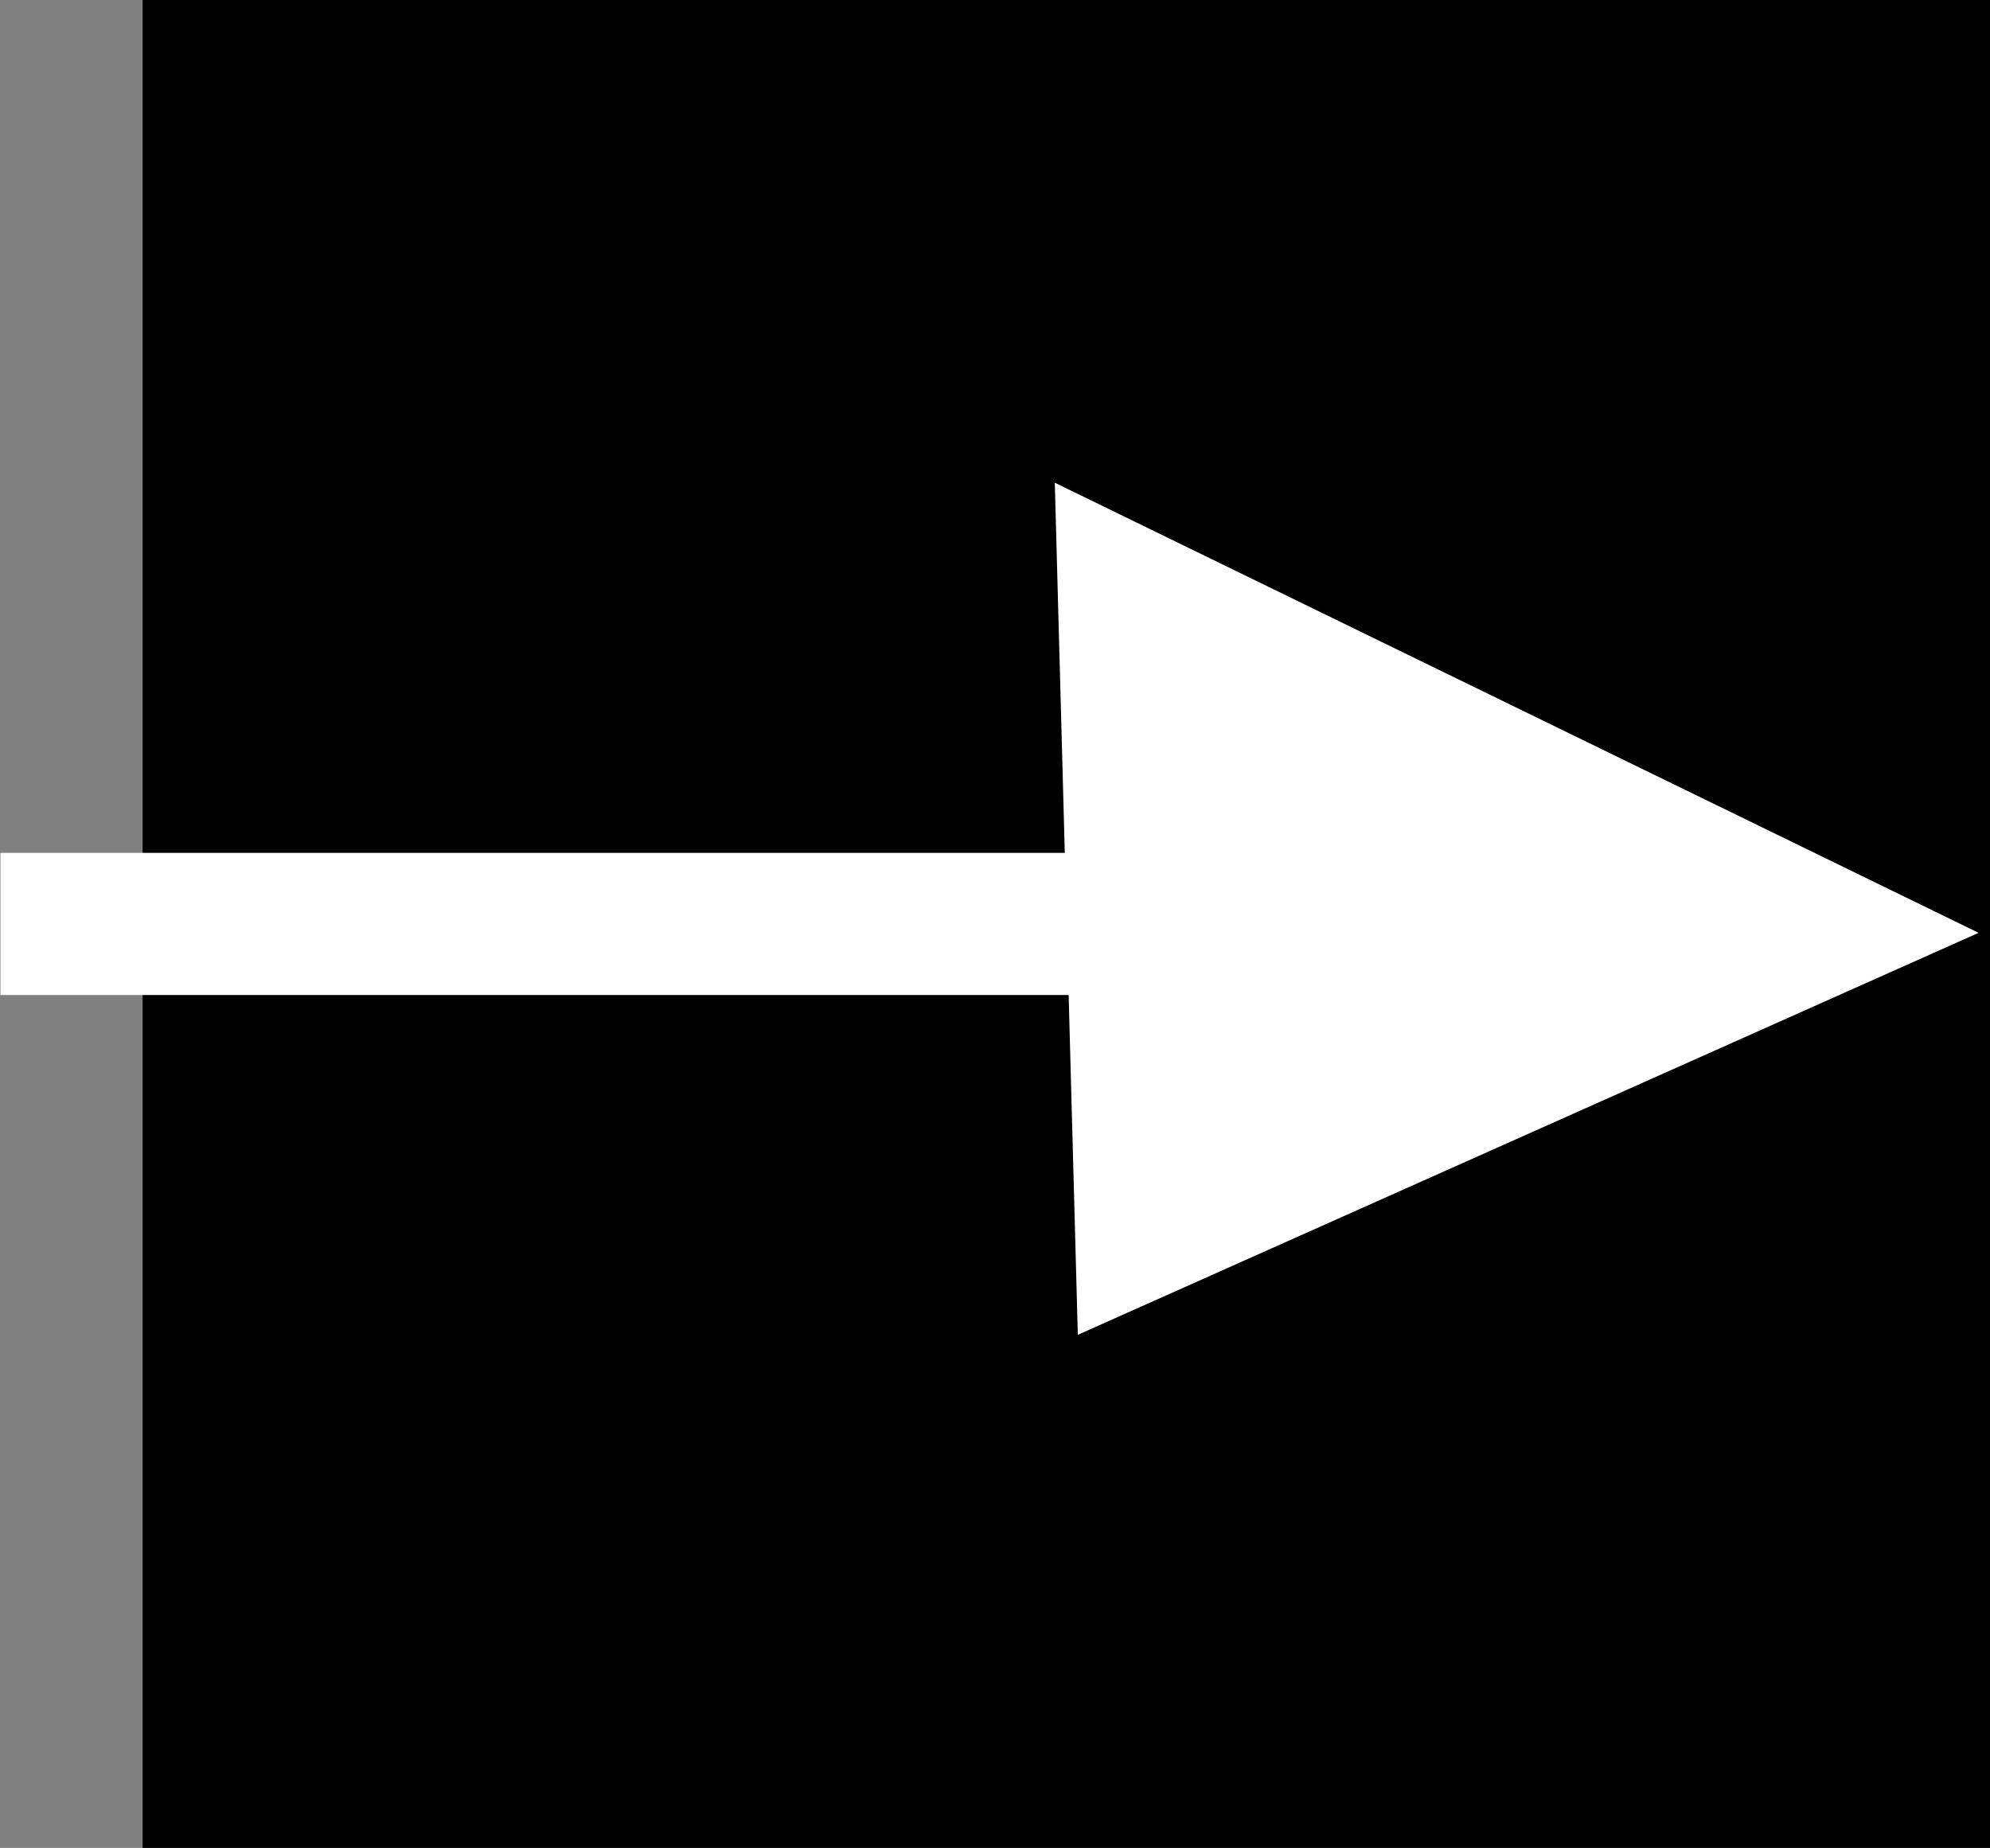 <svg id="グループ_2" data-name="グループ 2" xmlns="http://www.w3.org/2000/svg" width="26.875" height="24.96" viewBox="0 0 26.875 24.96">
  <rect x="0" y="0" width="26.875" height="24.96" fill="#808080" stroke="none"/>
  <defs>
    <style>
      .cls-1, .cls-2 {
        fill-rule: evenodd;
      }

      .cls-2 {
        fill: #fff;
      }
    </style>
  </defs>
  <path id="長方形_41" data-name="長方形 41" class="cls-1" d="M947.52,3770.88h24.96v24.96H947.52v-24.96Z" transform="translate(-945.594 -3770.88)"/>
  <path id="長方形_42" data-name="長方形 42" class="cls-2" d="M959.839,3777.4l12.476,6.08-12.165,5.43Z" transform="translate(-945.594 -3770.88)"/>
  <path id="長方形_43" data-name="長方形 43" class="cls-2" d="M945.6,3782.4h21.12v1.92H945.6v-1.92Z" transform="translate(-945.594 -3770.88)"/>
</svg>
